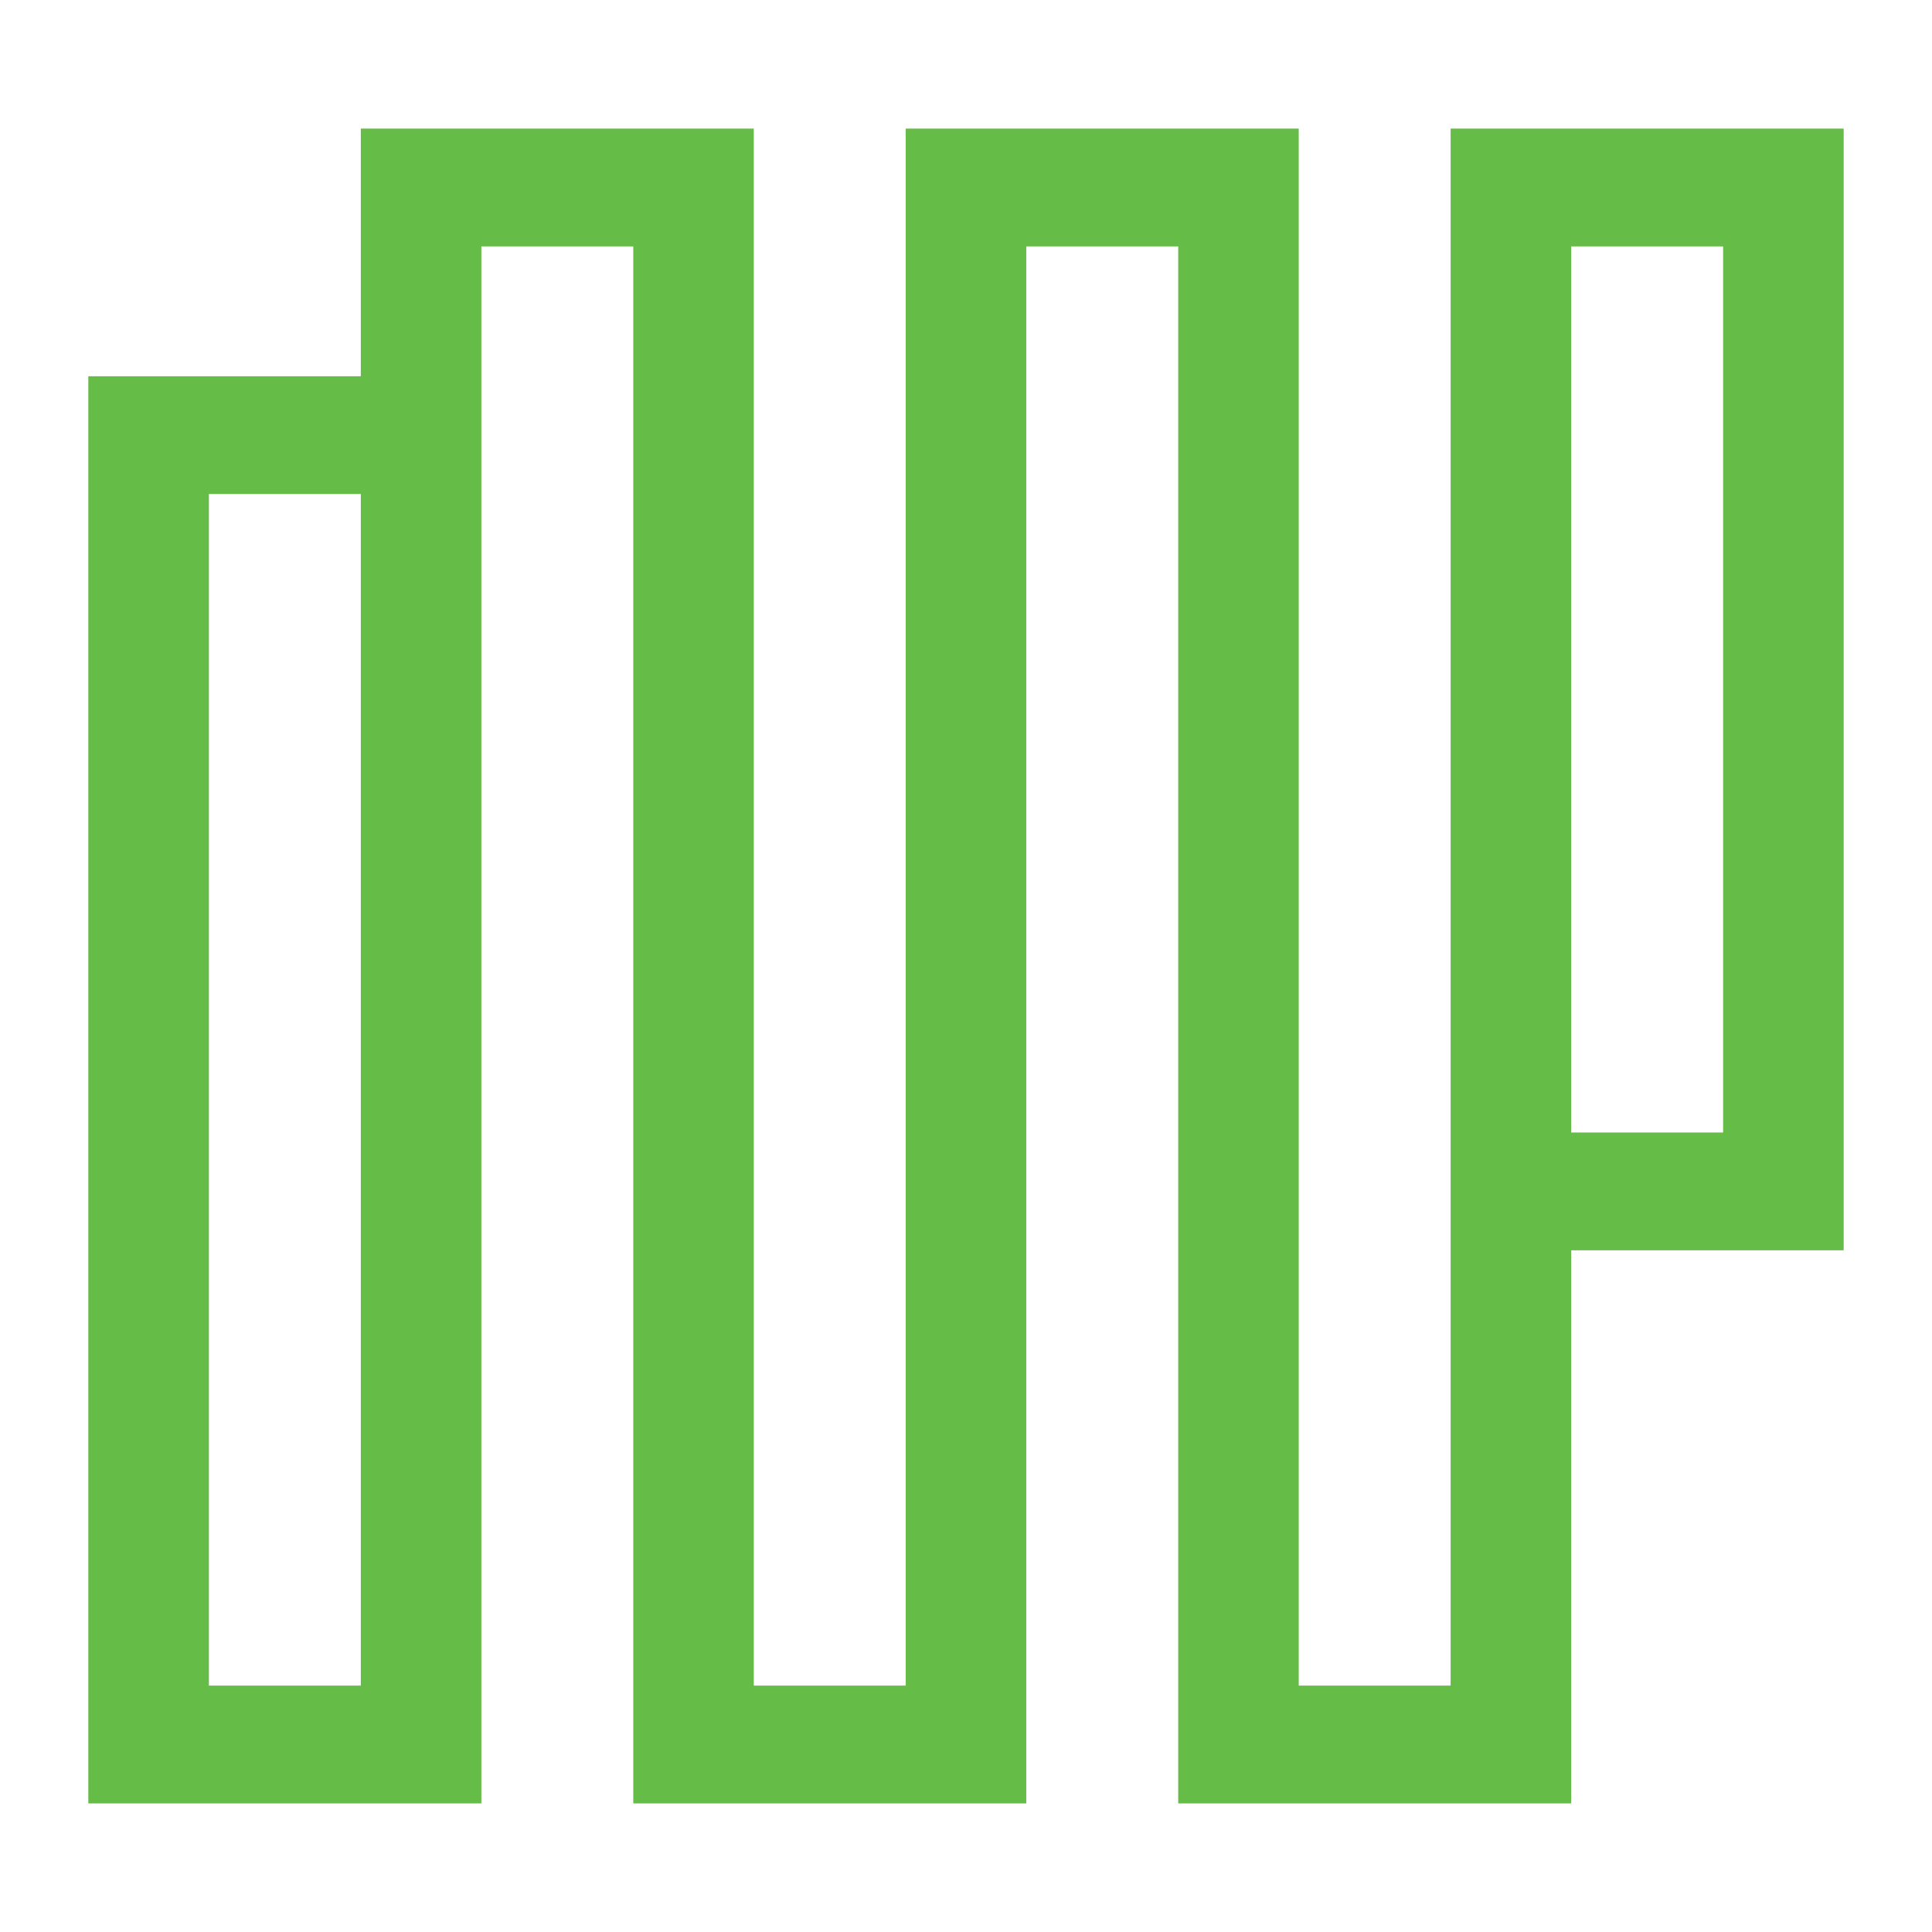 <svg width="32" height="32" viewBox="0 0 32 32" fill="none" xmlns="http://www.w3.org/2000/svg">
<g clip-path="url(#clip0_1877_34169)">
<path d="M15.002 2.13H21.511V27.919H24.027V2.13H30.537V20.709H24.027V18.758H28.54V4.081H26.024V29.87L19.515 29.87V4.081H16.998V29.87H10.489V4.081H7.973V29.87L1.463 29.87L1.463 6.232H7.973V8.182H3.46V27.919H5.976L5.976 2.13H12.485V27.919H15.002V2.13Z" fill="#65BC46"/>
</g>
<defs>
<clipPath id="clip0_1877_34169">
<rect width="32" height="32" fill="white"/>
</clipPath>
</defs>
</svg>
